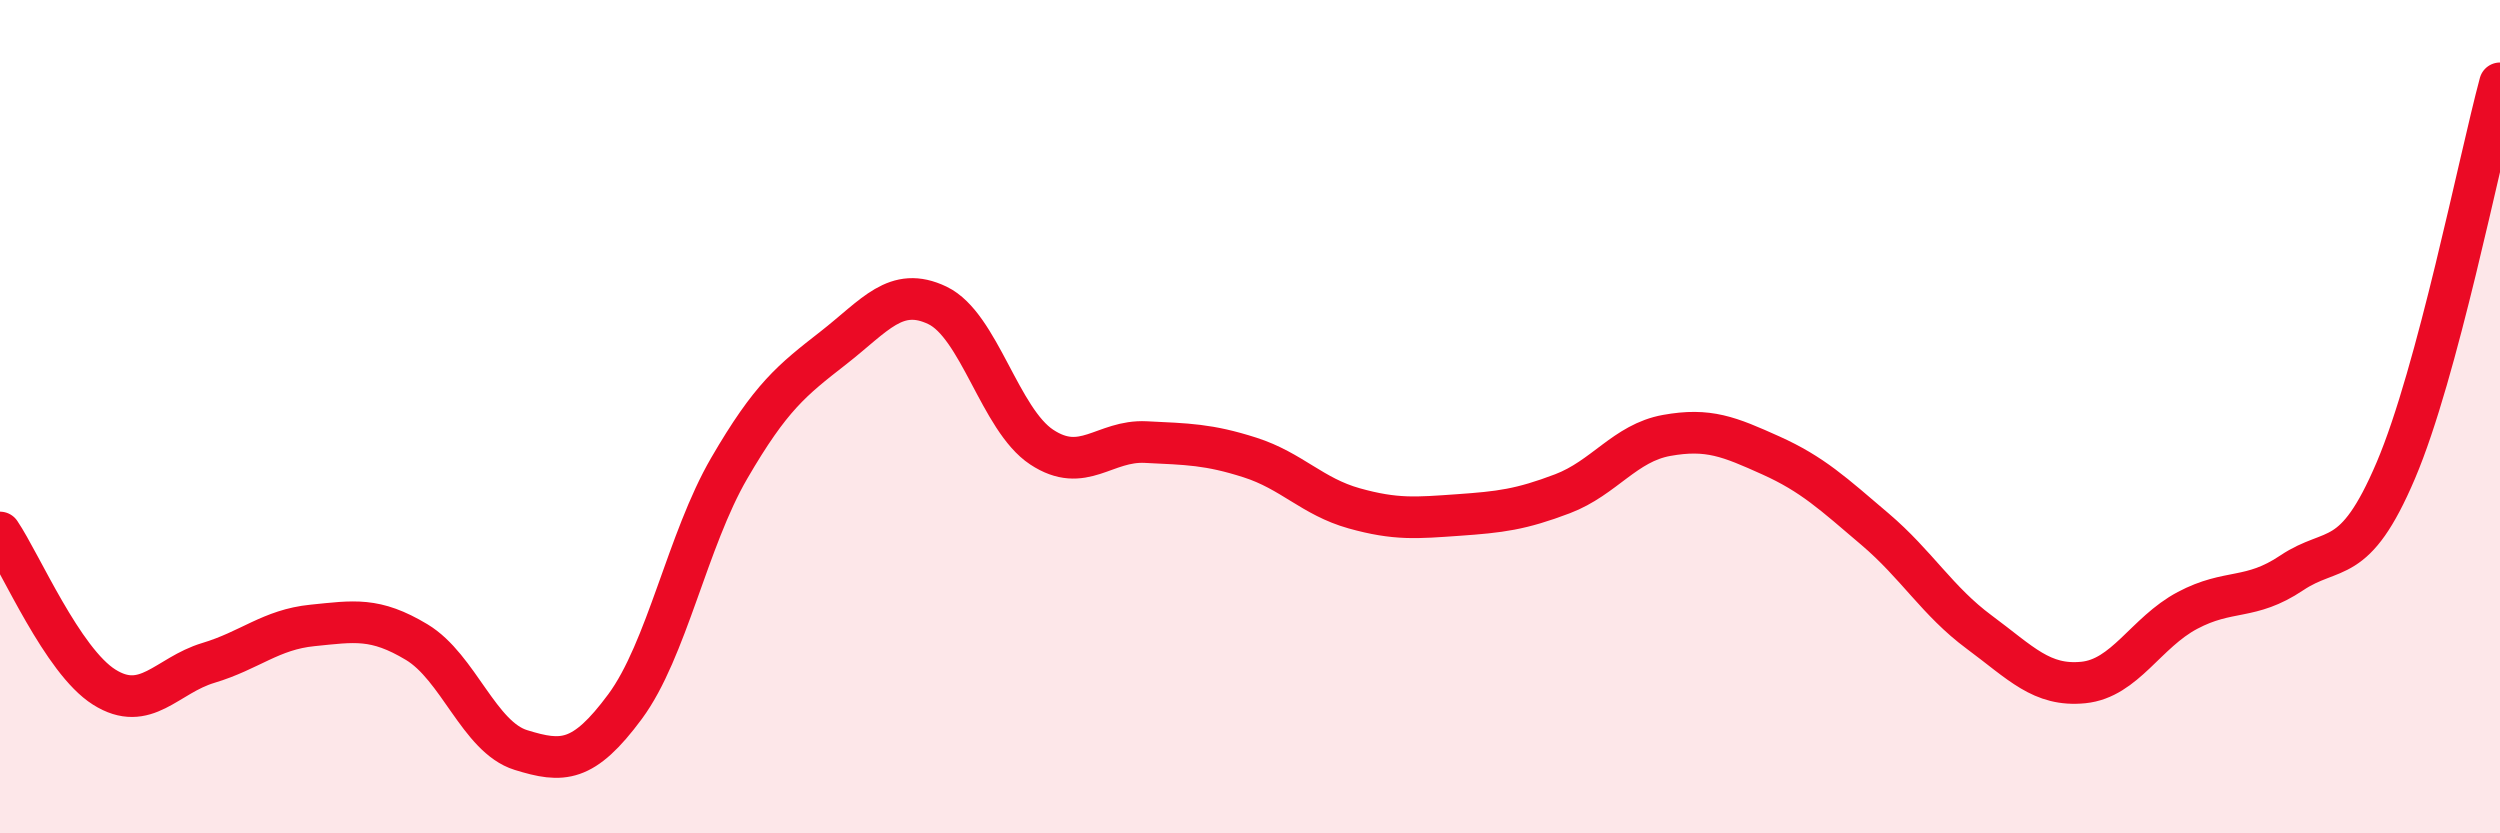 
    <svg width="60" height="20" viewBox="0 0 60 20" xmlns="http://www.w3.org/2000/svg">
      <path
        d="M 0,12.78 C 0.5,13.52 1.5,15.86 2.5,16.49 C 3.5,17.12 4,16.21 5,15.91 C 6,15.61 6.5,15.11 7.5,15.01 C 8.5,14.91 9,14.81 10,15.41 C 11,16.01 11.5,17.69 12.5,18 C 13.5,18.31 14,18.31 15,16.96 C 16,15.61 16.5,12.96 17.5,11.24 C 18.5,9.52 19,9.13 20,8.35 C 21,7.57 21.5,6.85 22.5,7.33 C 23.5,7.81 24,10.07 25,10.73 C 26,11.39 26.5,10.56 27.5,10.61 C 28.5,10.66 29,10.66 30,10.98 C 31,11.3 31.5,11.92 32.5,12.2 C 33.5,12.48 34,12.43 35,12.36 C 36,12.29 36.5,12.23 37.5,11.85 C 38.5,11.47 39,10.63 40,10.45 C 41,10.27 41.5,10.48 42.5,10.93 C 43.5,11.38 44,11.85 45,12.7 C 46,13.55 46.5,14.43 47.5,15.17 C 48.5,15.91 49,16.48 50,16.38 C 51,16.28 51.5,15.18 52.5,14.65 C 53.5,14.12 54,14.42 55,13.75 C 56,13.08 56.5,13.64 57.5,11.29 C 58.5,8.94 59.5,3.86 60,2L60 20L0 20Z"
        fill="#EB0A25"
        opacity="0.1"
        stroke-linecap="round"
        stroke-linejoin="round"
      />
      <path
        d="M 0,12.78 C 0.5,13.52 1.5,15.86 2.5,16.49 C 3.5,17.12 4,16.21 5,15.91 C 6,15.61 6.5,15.11 7.5,15.01 C 8.5,14.91 9,14.81 10,15.41 C 11,16.01 11.5,17.69 12.5,18 C 13.5,18.31 14,18.31 15,16.96 C 16,15.61 16.5,12.96 17.5,11.24 C 18.5,9.52 19,9.13 20,8.35 C 21,7.57 21.5,6.85 22.5,7.33 C 23.5,7.81 24,10.07 25,10.73 C 26,11.39 26.5,10.56 27.5,10.61 C 28.5,10.66 29,10.66 30,10.98 C 31,11.3 31.5,11.92 32.5,12.2 C 33.5,12.48 34,12.43 35,12.36 C 36,12.29 36.5,12.23 37.5,11.85 C 38.5,11.47 39,10.63 40,10.45 C 41,10.27 41.5,10.48 42.5,10.93 C 43.5,11.38 44,11.85 45,12.7 C 46,13.55 46.5,14.43 47.5,15.17 C 48.5,15.91 49,16.48 50,16.38 C 51,16.28 51.5,15.18 52.5,14.65 C 53.5,14.12 54,14.42 55,13.75 C 56,13.08 56.5,13.64 57.5,11.29 C 58.5,8.94 59.5,3.86 60,2"
        stroke="#EB0A25"
        stroke-width="1"
        fill="none"
        stroke-linecap="round"
        stroke-linejoin="round"
      />
    </svg>
  